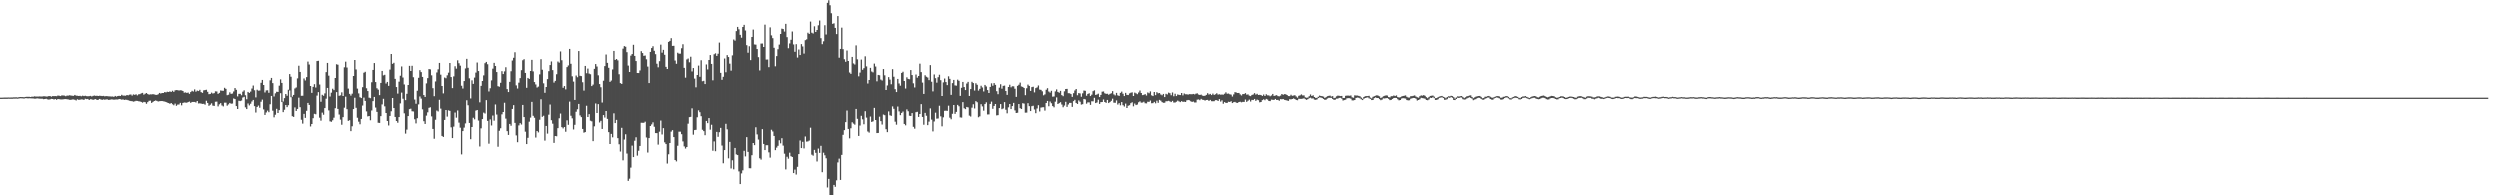 <svg xmlns="http://www.w3.org/2000/svg" width="1920" height="150"><path d="M0 74.998h1v1.000H0zM1 74.984h1v1.000H1zM2 74.952h1v1.000H2zM3 74.906h1v1.000H3zM4 74.913h1v1.000H4zM5 74.913h1v1.000H5zM6 74.833h1v1.000H6zM7 74.886h1v1.000H7zM8 74.863h1v1.000H8zM9 74.872h1v1.000H9zM10 74.771h1v1.000H10zM11 74.776h1v1.000H11zM12 74.718h1v1.000H12zM13 74.828h1v1.000H13zM14 74.670h1v1.000H14zM15 74.492h1v1.000H15zM16 74.538h1v1.000H16zM17 74.549h1v1.000H17zM18 74.721h1v1.000H18zM19 74.435h1v1.000H19zM20 74.355h1v1.062H20zM21 74.348h1v1.245H21zM22 74.364h1v1.122H22zM23 74.483h1v1.014H23zM24 74.233h1v1.355H24zM25 74.288h1v1.328H25zM26 73.979h1v1.785H26zM27 74.155h1v1.643H27zM28 74.130h1v1.380H28zM29 74.123h1v1.545H29zM30 74.025h1v1.733H30zM31 74.153h1v1.669H31zM32 74.110h1v1.740H32zM33 73.933h1v2.266H33zM34 73.908h1v2.126H34zM35 74.121h1v1.714H35zM36 74.107h1v2.184H36zM37 73.766h1v2.721H37zM38 73.792h1v2.474H38zM39 74.258h1v1.687H39zM40 73.801h1v2.220H40zM41 73.842h1v2.582H41zM42 73.803h1v2.227H42zM43 73.892h1v2.744H43zM44 73.359h1v2.657H44zM45 73.528h1v2.667H45zM46 73.782h1v2.550H46zM47 73.279h1v3.131H47zM48 73.297h1v3.001H48zM49 73.412h1v2.737H49zM50 73.865h1v2.220H50zM51 73.441h1v2.781H51zM52 73.437h1v2.973H52zM53 73.178h1v3.461H53zM54 73.393h1v3.319H54zM55 73.537h1v2.868H55zM56 73.629h1v2.779H56zM57 72.929h1v3.729H57zM58 73.476h1v3.697H58zM59 73.508h1v2.712H59zM60 73.727h1v2.980H60zM61 73.560h1v2.980H61zM62 73.911h1v2.403H62zM63 73.464h1v2.914H63zM64 73.778h1v2.969H64zM65 73.537h1v2.312H65zM66 73.805h1v2.314H66zM67 73.943h1v2.033H67zM68 73.808h1v2.992H68zM69 73.634h1v2.531H69zM70 74.073h1v2.239H70zM71 73.629h1v3.053H71zM72 73.391h1v2.939H72zM73 73.636h1v2.461H73zM74 73.542h1v3.275H74zM75 73.721h1v2.889H75zM76 73.508h1v2.486H76zM77 73.631h1v2.737H77zM78 73.785h1v2.909H78zM79 73.634h1v2.685H79zM80 73.977h1v2.609H80zM81 73.782h1v2.580H81zM82 73.856h1v2.483H82zM83 73.979h1v2.783H83zM84 74.043h1v2.543H84zM85 74.137h1v2.181H85zM86 74.080h1v2.323H86zM87 74.387h1v2.186H87zM88 73.652h1v2.790H88zM89 74.192h1v2.174H89zM90 73.709h1v2.715H90zM91 73.588h1v2.428H91zM92 73.725h1v2.481H92zM93 72.787h1v3.763H93zM94 73.439h1v2.911H94zM95 73.444h1v3.312H95zM96 73.499h1v3.065H96zM97 72.954h1v3.724H97zM98 73.228h1v3.800H98zM99 72.697h1v4.649H99zM100 72.572h1v5.058H100zM101 73.409h1v4.333H101zM102 72.485h1v5.587H102zM103 72.878h1v4.944H103zM104 72.407h1v5.031H104zM105 73.251h1v4.278H105zM106 72.439h1v5.342H106zM107 72.274h1v5.631H107zM108 71.677h1v6.615H108zM109 71.326h1v7.514H109zM110 72.711h1v5.502H110zM111 72.013h1v6.493H111zM112 71.434h1v8.263H112zM113 72.226h1v6.221H113zM114 72.693h1v4.733H114zM115 72.427h1v4.852H115zM116 72.519h1v6.530H116zM117 72.318h1v5.901H117zM118 72.553h1v5.008H118zM119 72.830h1v4.344H119zM120 72.919h1v4.543H120zM121 72.409h1v5.573H121zM122 71.352h1v6.356H122zM123 71.832h1v5.791H123zM124 71.432h1v6.116H124zM125 71.445h1v6.395H125zM126 70.708h1v7.249H126zM127 70.951h1v7.404H127zM128 70.475h1v8.352H128zM129 70.663h1v8.508H129zM130 70.212h1v9.510H130zM131 70.608h1v8.489H131zM132 69.660h1v10.430H132zM133 70.578h1v10.275H133zM134 69.381h1v10.195H134zM135 69.161h1v12.092H135zM136 69.292h1v11.062H136zM137 69.548h1v10.696H137zM138 69.312h1v9.705H138zM139 69.420h1v11.474H139zM140 69.901h1v9.149H140zM141 71.187h1v7.512H141zM142 70.944h1v7.830H142zM143 71.365h1v7.517H143zM144 71.084h1v7.290H144zM145 72.079h1v5.875H145zM146 70.722h1v8.274H146zM147 69.756h1v8.510H147zM148 70.315h1v7.961H148zM149 68.667h1v9.631H149zM150 70.379h1v8.384H150zM151 69.562h1v7.995H151zM152 69.946h1v9.494H152zM153 68.976h1v10.359H153zM154 70.741h1v8.842H154zM155 71.326h1v8.489H155zM156 69.363h1v10.339H156zM157 69.182h1v11.215H157zM158 68.919h1v8.423H158zM159 70.521h1v8.512H159zM160 72.329h1v8.931H160zM161 72.148h1v8.283H161zM162 71.114h1v8.242H162zM163 71.837h1v9.284H163zM164 71.537h1v9.824H164zM165 70.127h1v7.983H165zM166 70.246h1v7.773H166zM167 72.066h1v9.634H167zM168 71.333h1v8.769H168zM169 69.470h1v9.746H169zM170 69.690h1v11.316H170zM171 69.738h1v11.962H171zM172 67.426h1v11.405H172zM173 68.275h1v10.574H173zM174 73.091h1v8.041H174zM175 72.762h1v7.439H175zM176 70.903h1v8.153H176zM177 72.105h1v7.551H177zM178 71.844h1v7.668H178zM179 70.255h1v5.372H179zM180 67.646h1v8.441H180zM181 68.951h1v12.493H181zM182 74.039h1v9.673H182zM183 72.082h1v5.267H183zM184 72.020h1v5.624H184zM185 73.176h1v4.033H185zM186 70.397h1v4.520H186zM187 69.392h1v4.962H187zM188 73.178h1v9.256H188zM189 76.227h1v7.537H189zM190 70.605h1v8.851H190zM191 71.356h1v9.609H191zM192 70.335h1v9.309H192zM193 67.980h1v9.945H193zM194 65.703h1v11.034H194zM195 69.344h1v12.179H195zM196 74.812h1v11.600H196zM197 68.932h1v13.182H197zM198 69.619h1v11.405H198zM199 69.525h1v13.207H199zM200 63.609h1v14.523H200zM201 61.400h1v15.109H201zM202 65.261h1v18.778H202zM203 71.020h1v17.242H203zM204 69.422h1v16.928H204zM205 69.328h1v15.610H205zM206 71.260h1v14.928H206zM207 61.688h1v18.400H207zM208 59.857h1v13.813H208zM209 63.856h1v21.122H209zM210 74.098h1v16.036H210zM211 71.686h1v16.443H211zM212 70.470h1v13.095H212zM213 70.580h1v16.194H213zM214 65.785h1v18.808H214zM215 60.979h1v10.593H215zM216 63.693h1v14.697H216zM217 78.003h1v8.096H217zM218 75.389h1v8.895H218zM219 72.208h1v8.423H219zM220 73.505h1v8.773H220zM221 68.921h1v11.884H221zM222 56.891h1v12.582H222zM223 58.946h1v15.720H223zM224 74.261h1v14.972H224zM225 72.917h1v16.862H225zM226 67.918h1v14.566H226zM227 67.195h1v18.006H227zM228 60.214h1v23.458H228zM229 50.507h1v24.479H229zM230 55.225h1v27.111H230zM231 73.586h1v18.345H231zM232 73.510h1v21.399H232zM233 60.276h1v27.196H233zM234 61.780h1v28.725H234zM235 59.219h1v25.889H235zM236 47.296h1v31.732H236zM237 49.535h1v31.037H237zM238 66.023h1v31.124H238zM239 71.320h1v23.910H239zM240 66.721h1v24.033H240zM241 64.650h1v22.765H241zM242 67.200h1v20.581H242zM243 46.912h1v26.511H243zM244 46.715h1v24.030H244zM245 64.943h1v25.413H245zM246 78.152h1v14.505H246zM247 72.803h1v13.697H247zM248 73.590h1v14.505H248zM249 71.729h1v11.273H249zM250 55.380h1v20.384H250zM251 48.340h1v19.194H251zM252 58.106h1v26.665H252zM253 74.146h1v19.057H253zM254 71.194h1v22.349H254zM255 68.166h1v24.209H255zM256 69.214h1v21.140H256zM257 59.887h1v23.193H257zM258 49.363h1v21.389H258zM259 49.729h1v33.948H259zM260 73.556h1v14.381H260zM261 73.238h1v18.597H261zM262 70.935h1v24.853H262zM263 73.734h1v16.214H263zM264 51.700h1v30.975H264zM265 47.374h1v26.866H265zM266 51.878h1v31.968H266zM267 68.037h1v24.811H267zM268 72.114h1v20.213H268zM269 73.421h1v27.265H269zM270 71.956h1v25.004H270zM271 58.376h1v25.381H271zM272 46.078h1v28.979H272zM273 53.362h1v29.407H273zM274 68.056h1v22.362H274zM275 71.713h1v21.733H275zM276 74.689h1v20.749H276zM277 75.327h1v16.034H277zM278 66.955h1v14.072H278zM279 55.852h1v19.116H279zM280 55.149h1v22.382H280zM281 67.809h1v17.768H281zM282 69.917h1v19.467H282zM283 74.984h1v14.095H283zM284 75.433h1v16.929H284zM285 63.160h1v21.682H285zM286 53.691h1v24.001H286zM287 48.459h1v25.974H287zM288 63.050h1v19.512H288zM289 67.779h1v18.160H289zM290 68.889h1v25.347H290zM291 73.077h1v21.312H291zM292 63.673h1v25.528H292zM293 54.453h1v25.704H293zM294 57.903h1v17.958H294zM295 57.463h1v24.216H295zM296 64.156h1v22.625H296zM297 62.901h1v30.012H297zM298 65.929h1v30.433H298zM299 53.448h1v35.585H299zM300 41.467h1v44.007H300zM301 49.047h1v26.232H301zM302 48.244h1v34.726H302zM303 60.574h1v29.229H303zM304 66.852h1v26.061H304zM305 71.880h1v22.390H305zM306 62.720h1v27.180H306zM307 58.154h1v21.240H307zM308 51.041h1v20.073H308zM309 59.525h1v16.326H309zM310 64.863h1v22.190H310zM311 76.914h1v25.700H311zM312 72.047h1v27.478H312zM313 65.259h1v23.896H313zM314 50.583h1v33.236H314zM315 54.529h1v28.924H315zM316 50.553h1v34.893H316zM317 59.331h1v26.297H317zM318 76.435h1v15.164H318zM319 79.662h1v15.132H319zM320 69.685h1v21.117H320zM321 59.775h1v20.382H321zM322 53.897h1v20.167H322zM323 55.419h1v20.322H323zM324 59.081h1v24.861H324zM325 73.006h1v20.096H325zM326 74.469h1v20.733H326zM327 64.064h1v24.697H327zM328 59.997h1v26.271H328zM329 53.039h1v29.771H329zM330 53.284h1v29.098H330zM331 57.864h1v31.550H331zM332 67.717h1v31.321H332zM333 73.860h1v32.681H333zM334 62.569h1v29.373H334zM335 55.655h1v29.247H335zM336 53.231h1v32.385H336zM337 48.358h1v28.265H337zM338 57.351h1v26.079H338zM339 66.062h1v38.334H339zM340 71.750h1v33.422H340zM341 59.532h1v32.602H341zM342 60.107h1v24.385H342zM343 57.864h1v31.703H343zM344 55.811h1v28.933H344zM345 48.397h1v36.756H345zM346 59.184h1v38.613H346zM347 67.710h1v38.339H347zM348 58.653h1v38.574H348zM349 50.917h1v35.507H349zM350 52.757h1v37.631H350zM351 46.335h1v38.519H351zM352 48.585h1v45.560H352zM353 50.423h1v47.629H353zM354 65.861h1v52.697H354zM355 68.012h1v32.648H355zM356 62.276h1v35.738H356zM357 52.604h1v42.165H357zM358 45.195h1v31.824H358zM359 52.082h1v28.775H359zM360 60.180h1v34.248H360zM361 75.641h1v31.259H361zM362 61.670h1v35.848H362zM363 64.421h1v25.979H363zM364 59.615h1v32.046H364zM365 55.769h1v29.192H365zM366 48.010h1v36.473H366zM367 54.597h1v37.979H367zM368 78.589h1v33.892H368zM369 65.941h1v32.596H369zM370 62.189h1v29.268H370zM371 57.909h1v28.583H371zM372 48.523h1v38.645H372zM373 47.550h1v29.329H373zM374 49.349h1v43.477H374zM375 70.232h1v40.081H375zM376 67.765h1v23.944H376zM377 61.736h1v34.635H377zM378 52.760h1v35.967H378zM379 48.276h1v44.388H379zM380 50.709h1v29.508H380zM381 55.334h1v32.618H381zM382 66.220h1v46.473H382zM383 66.637h1v33.784H383zM384 63.597h1v34.924H384zM385 54.668h1v33.120H385zM386 56.886h1v29.107H386zM387 54.810h1v24.085H387zM388 51.640h1v39.462H388zM389 68.463h1v32.248H389zM390 70.731h1v32.923H390zM391 62.894h1v32.266H391zM392 54.755h1v41.799H392zM393 46.479h1v37.168H393zM394 44.389h1v36.374H394zM395 40.155h1v54.216H395zM396 65.611h1v38.368H396zM397 68.005h1v41.184H397zM398 63.469h1v32.850H398zM399 59.997h1v34.589H399zM400 53.927h1v41.701H400zM401 46.298h1v34.294H401zM402 45.472h1v44.449H402zM403 56.003h1v45.139H403zM404 67.440h1v43.212H404zM405 59.862h1v45.963H405zM406 60.596h1v32.845H406zM407 54.543h1v35.777H407zM408 45.964h1v32.247H408zM409 54.852h1v34.092H409zM410 63.016h1v27.423H410zM411 64.870h1v40.779H411zM412 67.252h1v33.337H412zM413 66.515h1v35.162H413zM414 57.138h1v34.811H414zM415 45.458h1v30.773H415zM416 53.581h1v36.123H416zM417 63.982h1v24.894H417zM418 71.276h1v36.695H418zM419 66.811h1v29.916H419zM420 60.786h1v41.834H420zM421 54.664h1v33.424H421zM422 49.972h1v30.300H422zM423 47.198h1v45.099H423zM424 53.883h1v41.076H424zM425 63.457h1v46.274H425zM426 62.089h1v42.372H426zM427 57.040h1v47.601H427zM428 47.271h1v51.147H428zM429 48.148h1v42.698H429zM430 39.500h1v47.697H430zM431 46.264h1v51.382H431zM432 67.449h1v31.168H432zM433 66.119h1v31.394H433zM434 68.681h1v32.491H434zM435 51.540h1v40.888H435zM436 50.294h1v45.576H436zM437 37.578h1v40.453H437zM438 48.983h1v39.924H438zM439 58.646h1v32.218H439zM440 62.684h1v36.732H440zM441 76.769h1v19.092H441zM442 58.022h1v27.807H442zM443 59.331h1v24.596H443zM444 39.217h1v40.629H444zM445 58.221h1v30.414H445zM446 58.461h1v31.499H446zM447 63.192h1v35.818H447zM448 69.592h1v32.307H448zM449 50.622h1v50.794H449zM450 56.243h1v24.973H450zM451 52.682h1v37.191H451zM452 56.548h1v31.131H452zM453 57.035h1v35.647H453zM454 66.113h1v27.064H454zM455 64.977h1v43.422H455zM456 52.915h1v44.090H456zM457 49.200h1v30.245H457zM458 51.086h1v35.678H458zM459 57.859h1v22.112H459zM460 64.568h1v29.490H460zM461 67.017h1v25.741H461zM462 78.754h1v20.259H462zM463 61.986h1v26.388H463zM464 50.775h1v39.487H464zM465 41.881h1v43.373H465zM466 48.306h1v42.987H466zM467 52.080h1v49.419H467zM468 62.892h1v47.718H468zM469 61.864h1v40.950H469zM470 53.345h1v52.101H470zM471 39.123h1v47.896H471zM472 46.026h1v48.512H472zM473 45.319h1v46.722H473zM474 46.381h1v59.684H474zM475 57.053h1v53.727H475zM476 63.840h1v52.564H476zM477 64.478h1v33.662H477zM478 37.383h1v85.754H478zM479 35.415h1v71.762H479zM480 35.900h1v67.203H480zM481 40.114h1v77.791H481zM482 50.363h1v88.543H482zM483 55.300h1v81.894H483zM484 42.769h1v85.949H484zM485 41.540h1v70.300H485zM486 34.419h1v86.212H486zM487 42.954h1v65.143H487zM488 46.898h1v58.537H488zM489 56.078h1v63.420H489zM490 56.136h1v59.643H490zM491 54.133h1v57.929H491zM492 39.304h1v54.976H492zM493 40.766h1v53.557H493zM494 42.913h1v51.391H494zM495 42.632h1v50.792H495zM496 45.543h1v60.041H496zM497 51.144h1v66.004H497zM498 63.817h1v42.218H498zM499 39.890h1v56.885H499zM500 36.905h1v58.658H500zM501 35.536h1v58.402H501zM502 39.024h1v58.329H502zM503 41.638h1v60.570H503zM504 48.953h1v53.289H504zM505 51.702h1v59.359H505zM506 47.012h1v54.127H506zM507 34.280h1v58.267H507zM508 40.441h1v62.829H508zM509 38.278h1v60.128H509zM510 42.101h1v67.214H510zM511 51.361h1v59.298H511zM512 53.016h1v72.603H512zM513 32.183h1v86.306H513zM514 31.423h1v78.416H514zM515 29.313h1v71.744H515zM516 35.262h1v64.690H516zM517 35.181h1v70.110H517zM518 46.497h1v76.391H518zM519 49.006h1v74.926H519zM520 40.505h1v71.433H520zM521 41.215h1v59.901H521zM522 41.242h1v59.860H522zM523 37.077h1v66.013H523zM524 33.980h1v74.591H524zM525 52.130h1v60.318H525zM526 59.653h1v54.438H526zM527 45.653h1v67.240H527zM528 44.964h1v50.034H528zM529 47.855h1v42.085H529zM530 43.561h1v46.168H530zM531 54.865h1v28.352H531zM532 52.251h1v51.181H532zM533 60.384h1v39.499H533zM534 67.085h1v32.578H534zM535 57.596h1v32.447H535zM536 50.365h1v34.351H536zM537 58.987h1v27.196H537zM538 46.305h1v42.955H538zM539 62.409h1v37.238H539zM540 62.059h1v38.650H540zM541 64.579h1v39.247H541zM542 49.523h1v43.337H542zM543 53.366h1v41.218H543zM544 46.101h1v44.591H544zM545 42.293h1v57.281H545zM546 49.091h1v46.679H546zM547 61.681h1v54.059H547zM548 41.698h1v66.885H548zM549 40.963h1v75.173H549zM550 42.975h1v58.320H550zM551 41.254h1v63.788H551zM552 32.707h1v68.844H552zM553 55.941h1v42.250H553zM554 61.308h1v50.451H554zM555 58.992h1v66.396H555zM556 44.971h1v70.257H556zM557 55.483h1v39.609H557zM558 42.357h1v56.985H558zM559 43.824h1v77.766H559zM560 48.891h1v60.078H560zM561 54.263h1v75.134H561zM562 42.529h1v80.556H562zM563 30.382h1v99.641H563zM564 31.217h1v82.394H564zM565 23.909h1v94.646H565zM566 20.670h1v98.439H566zM567 22.522h1v109.091H567zM568 26.791h1v114.580H568zM569 28.970h1v104.212H569zM570 20.755h1v110.073H570zM571 19.098h1v96.722H571zM572 23.426h1v96.688H572zM573 34.698h1v70.595H573zM574 40.512h1v76.104H574zM575 35.516h1v93.640H575zM576 46.159h1v83.070H576zM577 28.413h1v90.780H577zM578 22.717h1v87.120H578zM579 34.145h1v77.322H579zM580 34.307h1v63.419H580zM581 37.701h1v65.525H581zM582 43.916h1v63.250H582zM583 54.137h1v67.396H583zM584 33.481h1v89.105H584zM585 33.435h1v65.752H585zM586 36.118h1v74.433H586zM587 18.931h1v96.335H587zM588 45.760h1v65.743H588zM589 45.742h1v65.768H589zM590 51.624h1v65.391H590zM591 21.064h1v99.968H591zM592 27.191h1v72.465H592zM593 29.320h1v71.632H593zM594 36.729h1v67.672H594zM595 50.942h1v64.365H595zM596 43.096h1v70.259H596zM597 37.827h1v74.129H597zM598 34.257h1v73.467H598zM599 26.106h1v83.950H599zM600 22.002h1v84.152H600zM601 22.316h1v89.505H601zM602 24.289h1v93.744H602zM603 18.340h1v111.749H603zM604 28.555h1v91.833H604zM605 37.063h1v84.786H605zM606 33.398h1v83.873H606zM607 30.565h1v89.377H607zM608 24.229h1v96.354H608zM609 34.126h1v98.796H609zM610 39.780h1v90.479H610zM611 33.959h1v100.087H611zM612 44.263h1v83.864H612zM613 38.052h1v80.250H613zM614 42.307h1v65.592H614zM615 33.907h1v79.812H615zM616 35.685h1v73.195H616zM617 41.178h1v72.804H617zM618 30.892h1v73.911H618zM619 30.235h1v78.526H619zM620 25.122h1v83.456H620zM621 26.072h1v81.831H621zM622 16.578h1v81.476H622zM623 25.140h1v93.657H623zM624 25.731h1v93.815H624zM625 20.222h1v94.886H625zM626 24.596h1v92.779H626zM627 23.032h1v100.970H627zM628 19.444h1v94.610H628zM629 15.786h1v101.611H629zM630 29.320h1v82.653H630zM631 33.968h1v98.302H631zM632 31.730h1v85.518H632zM633 19.421h1v99.830H633zM634 26.534h1v94.997H634zM635 2.202h1v141.767H635zM636 0.215h1v137.143H636zM637 4.037h1v145.963H637zM638 10.172h1v139.828H638zM639 18.324h1v131.628H639zM640 17.899h1v124.106H640zM641 21.428h1v122.019H641zM642 26.207h1v112.289H642zM643 12.350h1v112.364H643zM644 44.330h1v77.485H644zM645 37.596h1v100.616H645zM646 21.224h1v97.732H646zM647 37.782h1v65.770H647zM648 45.527h1v54.413H648zM649 47.468h1v46.333H649zM650 38.816h1v46.097H650zM651 46.843h1v52.165H651zM652 55.696h1v50.536H652zM653 56.749h1v41.751H653zM654 43.742h1v50.153H654zM655 48.754h1v46.157H655zM656 49.564h1v46.164H656zM657 34.868h1v48.784H657zM658 45.589h1v45.665H658zM659 58.644h1v45.770H659zM660 55.751h1v40.666H660zM661 45.781h1v43.174H661zM662 53.632h1v38.034H662zM663 52.382h1v43.078H663zM664 43.252h1v42.167H664zM665 50.997h1v39.304H665zM666 64.135h1v36.842H666zM667 61.455h1v40.373H667zM668 52.139h1v37.354H668zM669 54.948h1v38.684H669zM670 55.623h1v37.581H670zM671 48.834h1v34.019H671zM672 51.096h1v41.080H672zM673 62.455h1v39.751H673zM674 57.529h1v44.573H674zM675 57.797h1v31.826H675zM676 61.127h1v31.911H676zM677 61.848h1v33.802H677zM678 53.020h1v34.962H678zM679 57.841h1v30.620H679zM680 69.097h1v30.106H680zM681 65.652h1v35.835H681zM682 59.235h1v26.306H682zM683 61.155h1v27.366H683zM684 64.721h1v24.246H684zM685 53.130h1v28.590H685zM686 58.949h1v24.626H686zM687 68.507h1v24.958H687zM688 70.722h1v25.006H688zM689 60.626h1v21.213H689zM690 64.105h1v21.451H690zM691 65.774h1v22.673H691zM692 56.007h1v30.705H692zM693 55.106h1v30.529H693zM694 62.226h1v32.937H694zM695 67.999h1v28.242H695zM696 59.399h1v24.637H696zM697 60.603h1v24.857H697zM698 60.851h1v28.036H698zM699 53.812h1v35.257H699zM700 57.651h1v29.171H700zM701 64.002h1v33.399H701zM702 67.161h1v31.660H702zM703 57.259h1v28.890H703zM704 59.644h1v26.214H704zM705 58.353h1v31.431H705zM706 48.873h1v38.693H706zM707 55.417h1v24.568H707zM708 63.432h1v26.388H708zM709 72.144h1v23.656H709zM710 57.779h1v28.885H710zM711 58.912h1v29.989H711zM712 59.560h1v36.553H712zM713 61.535h1v31.829H713zM714 50.002h1v33.225H714zM715 62.787h1v29.064H715zM716 70.219h1v30.708H716zM717 57.209h1v36.052H717zM718 60.045h1v26.496H718zM719 63.469h1v27.675H719zM720 59.264h1v31.726H720zM721 57.415h1v23.799H721zM722 61.599h1v27.725H722zM723 73.709h1v23.326H723zM724 63.286h1v26.835H724zM725 60.320h1v24.777H725zM726 63.007h1v22.005H726zM727 65.396h1v19.769H727zM728 58.607h1v22.536H728zM729 60.583h1v29.792H729zM730 72.855h1v18.746H730zM731 63.869h1v23.504H731zM732 61.379h1v19.238H732zM733 65.602h1v21.836H733zM734 65.813h1v20.092H734zM735 61.187h1v19.334H735zM736 62.057h1v19.531H736zM737 73.645h1v16.542H737zM738 67.417h1v22.886H738zM739 62.917h1v15.511H739zM740 66.891h1v16.262H740zM741 69.177h1v14.614H741zM742 64.162h1v17.979H742zM743 62.881h1v19.590H743zM744 73.691h1v15.093H744zM745 68.394h1v21.080H745zM746 62.803h1v19.895H746zM747 63.805h1v16.287H747zM748 69.527h1v13.795H748zM749 63.927h1v13.744H749zM750 65.121h1v13.426H750zM751 69.569h1v20.485H751zM752 68.227h1v21.112H752zM753 65.820h1v14.186H753zM754 67.177h1v14.555H754zM755 70.223h1v14.775H755zM756 65.215h1v14.704H756zM757 66.419h1v12.158H757zM758 69.193h1v18.734H758zM759 71.423h1v16.441H759zM760 66.783h1v13.042H760zM761 64.023h1v14.028H761zM762 65.842h1v17.697H762zM763 63.792h1v17.578H763zM764 65.202h1v14.674H764zM765 70.020h1v18.592H765zM766 72.336h1v16.089H766zM767 67.314h1v15.688H767zM768 64.737h1v15.170H768zM769 68.104h1v15.786H769zM770 65.948h1v17.359H770zM771 65.749h1v12.696H771zM772 69.903h1v14.349H772zM773 72.849h1v14.200H773zM774 66.838h1v15.599H774zM775 65.101h1v14.777H775zM776 67.094h1v16.690H776zM777 66.232h1v15.212H777zM778 66.280h1v12.705H778zM779 68.168h1v16.633H779zM780 74.400h1v12.392H780zM781 65.948h1v20.616H781zM782 65.067h1v14.784H782zM783 63.460h1v19.654H783zM784 66.419h1v17.285H784zM785 66.769h1v12.486H785zM786 67.577h1v11.971H786zM787 73.105h1v13.436H787zM788 67.793h1v18.695H788zM789 64.986h1v14.294H789zM790 65.973h1v15.548H790zM791 69.859h1v15.422H791zM792 66.900h1v14.665H792zM793 66.618h1v14.587H793zM794 70.969h1v13.081H794zM795 67.671h1v19.279H795zM796 67.106h1v16.182H796zM797 65.650h1v15.136H797zM798 68.827h1v16.754H798zM799 69.012h1v13.646H799zM800 70.134h1v12.257H800zM801 73.224h1v9.096H801zM802 72.501h1v12.417H802zM803 68.928h1v10.153H803zM804 67.744h1v9.750H804zM805 70.276h1v11.334H805zM806 71.111h1v6.857H806zM807 69.713h1v9.609H807zM808 74.220h1v7.240H808zM809 74.068h1v8.361H809zM810 70.180h1v7.901H810zM811 68.639h1v6.150H811zM812 70.589h1v9.306H812zM813 71.198h1v8.013H813zM814 69.811h1v8.661H814zM815 73.052h1v7.231H815zM816 73.874h1v8.489H816zM817 70.139h1v10.886H817zM818 68.349h1v9.821H818zM819 68.266h1v13.829H819zM820 71.564h1v8.682H820zM821 71.610h1v7.409H821zM822 72.224h1v6.770H822zM823 74.416h1v7.656H823zM824 71.574h1v6.120H824zM825 69.459h1v7.196H825zM826 68.365h1v10.664H826zM827 73.169h1v6.700H827zM828 71.480h1v5.649H828zM829 71.789h1v6.340H829zM830 74.270h1v6.038H830zM831 71.661h1v8.366H831zM832 69.505h1v6.473H832zM833 69.747h1v6.594H833zM834 73.531h1v6.104H834zM835 72.116h1v6.493H835zM836 71.615h1v7.018H836zM837 73.780h1v6.782H837zM838 72.711h1v5.038H838zM839 70.020h1v7.814H839zM840 69.376h1v5.745H840zM841 72.929h1v6.237H841zM842 72.569h1v6.114H842zM843 71.928h1v4.614H843zM844 74.561h1v5.255H844zM845 72.890h1v5.573H845zM846 70.422h1v7.894H846zM847 70.251h1v6.134H847zM848 71.640h1v6.702H848zM849 72.091h1v6.935H849zM850 72.004h1v4.745H850zM851 72.746h1v6.427H851zM852 72.089h1v6.274H852zM853 71.642h1v5.763H853zM854 69.981h1v5.779H854zM855 72.517h1v6.340H855zM856 73.270h1v5.663H856zM857 71.336h1v5.750H857zM858 73.203h1v7.068H858zM859 73.684h1v5.523H859zM860 71.347h1v9.531H860zM861 70.361h1v8.016H861zM862 71.986h1v8.801H862zM863 73.766h1v8.055H863zM864 71.297h1v8.263H864zM865 72.837h1v10.126H865zM866 73.034h1v8.190H866zM867 71.754h1v9.020H867zM868 71.205h1v8.034H868zM869 70.889h1v7.631H869zM870 73.714h1v7.931H870zM871 71.125h1v8.373H871zM872 71.700h1v8.995H872zM873 72.331h1v7.956H873zM874 70.988h1v7.528H874zM875 69.537h1v8.299H875zM876 71.427h1v7.418H876zM877 73.064h1v5.656H877zM878 72.789h1v5.338H878zM879 72.306h1v7.008H879zM880 73.352h1v6.068H880zM881 71.031h1v7.084H881zM882 71.617h1v6.631H882zM883 70.171h1v7.061H883zM884 73.210h1v6.086H884zM885 73.778h1v5.411H885zM886 70.667h1v7.567H886zM887 73.073h1v6.285H887zM888 70.809h1v6.489H888zM889 71.697h1v7.267H889zM890 71.407h1v5.312H890zM891 72.535h1v4.779H891zM892 73.148h1v5.310H892zM893 72.146h1v6.816H893zM894 74.540h1v4.379H894zM895 72.052h1v5.715H895zM896 72.546h1v5.171H896zM897 71.109h1v6.281H897zM898 71.599h1v6.251H898zM899 73.162h1v5.251H899zM900 71.004h1v6.443H900zM901 73.956h1v4.788H901zM902 71.965h1v6.791H902zM903 73.796h1v4.344H903zM904 72.567h1v4.672H904zM905 72.874h1v4.978H905zM906 73.006h1v5.429H906zM907 71.404h1v6.265H907zM908 73.290h1v4.939H908zM909 71.773h1v6.292H909zM910 72.414h1v5.917H910zM911 72.400h1v4.639H911zM912 72.679h1v4.074H912zM913 72.315h1v4.672H913zM914 72.350h1v5.420H914zM915 72.393h1v5.885H915zM916 72.116h1v5.869H916zM917 72.480h1v6.210H917zM918 71.954h1v6.725H918zM919 71.656h1v4.907H919zM920 72.601h1v3.735H920zM921 72.949h1v3.992H921zM922 72.638h1v3.282H922zM923 73.432h1v3.175H923zM924 73.666h1v3.101H924zM925 73.515h1v3.722H925zM926 72.837h1v3.971H926zM927 71.590h1v5.090H927zM928 72.597h1v4.939H928zM929 72.112h1v4.612H929zM930 72.997h1v4.749H930zM931 71.892h1v5.875H931zM932 72.899h1v4.839H932zM933 72.411h1v4.466H933zM934 71.638h1v5.287H934zM935 72.654h1v4.903H935zM936 72.414h1v3.738H936zM937 72.697h1v5.308H937zM938 72.597h1v4.479H938zM939 72.688h1v6.988H939zM940 71.999h1v6.402H940zM941 70.919h1v8.157H941zM942 71.999h1v7.018H942zM943 71.807h1v6.324H943zM944 72.395h1v5.949H944zM945 72.677h1v5.065H945zM946 74.117h1v5.047H946zM947 72.478h1v6.022H947zM948 70.752h1v7.457H948zM949 71.061h1v7.851H949zM950 71.432h1v7.599H950zM951 71.352h1v6.979H951zM952 72.507h1v5.649H952zM953 73.299h1v5.278H953zM954 72.251h1v5.972H954zM955 72.233h1v6.036H955zM956 71.530h1v4.916H956zM957 72.688h1v5.571H957zM958 72.491h1v4.894H958zM959 73.453h1v3.046H959zM960 73.805h1v4.150H960zM961 72.901h1v3.804H961zM962 72.535h1v4.324H962zM963 71.505h1v4.452H963zM964 72.665h1v4.825H964zM965 72.063h1v4.447H965zM966 72.945h1v4.033H966zM967 72.789h1v5.786H967zM968 73.013h1v5.322H968zM969 73.693h1v3.195H969zM970 72.581h1v3.715H970zM971 73.721h1v3.257H971zM972 72.395h1v3.520H972zM973 73.233h1v3.214H973zM974 73.247h1v4.280H974zM975 73.908h1v3.767H975zM976 73.293h1v3.184H976zM977 72.125h1v4.514H977zM978 73.700h1v3.044H978zM979 73.345h1v2.639H979zM980 73.066h1v3.715H980zM981 73.819h1v2.900H981zM982 73.968h1v3.385H982zM983 73.407h1v2.705H983zM984 72.194h1v4.092H984zM985 72.805h1v3.239H985zM986 72.301h1v4.399H986zM987 72.393h1v4.520H987zM988 72.940h1v4.250H988zM989 73.766h1v3.683H989zM990 73.817h1v2.383H990zM991 72.759h1v3.593H991zM992 73.551h1v2.488H992zM993 73.380h1v2.195H993zM994 73.137h1v2.930H994zM995 74.087h1v2.655H995zM996 74.993h1v2.019H996zM997 73.565h1v2.266H997zM998 73.231h1v2.676H998zM999 72.519h1v3.426H999zM1000 73.242h1v2.538H1000zM1001 73.251h1v2.236H1001zM1002 74.751h1v1.412H1002zM1003 75.060h1v1.657H1003zM1004 74.886h1v1.241H1004zM1005 73.874h1v1.552H1005zM1006 72.542h1v2.488H1006zM1007 73.739h1v1.932H1007zM1008 73.183h1v2.339H1008zM1009 74.483h1v1.998H1009zM1010 75.222h1v1.497H1010zM1011 75.135h1v1.195H1011zM1012 74.279h1v1.055H1012zM1013 73.405h1v1.396H1013zM1014 73.748h1v1.144H1014zM1015 73.858h1v1.481H1015zM1016 74.187h1v1.785H1016zM1017 75.220h1v1.463H1017zM1018 74.611h1v1.884H1018zM1019 73.878h1v1.788H1019zM1020 73.638h1v1.458H1020zM1021 73.425h1v1.689H1021zM1022 74.137h1v1.000H1022zM1023 73.810h1v2.158H1023zM1024 75.350h1v1.337H1024zM1025 75.073h1v1.497H1025zM1026 73.997h1v1.769H1026zM1027 73.434h1v2.307H1027zM1028 73.576h1v1.568H1028zM1029 73.766h1v1.337H1029zM1030 73.659h1v2.078H1030zM1031 75.282h1v1.904H1031zM1032 75.233h1v1.614H1032zM1033 73.579h1v2.959H1033zM1034 73.441h1v2.083H1034zM1035 73.418h1v1.955H1035zM1036 73.521h1v1.918H1036zM1037 73.306h1v2.447H1037zM1038 74.737h1v2.371H1038zM1039 75.057h1v2.026H1039zM1040 73.240h1v3.566H1040zM1041 73.345h1v1.854H1041zM1042 73.359h1v1.547H1042zM1043 73.620h1v1.440H1043zM1044 73.922h1v1.607H1044zM1045 74.911h1v1.353H1045zM1046 75.806h1v1.028H1046zM1047 74.508h1v1.378H1047zM1048 73.865h1v1.421H1048zM1049 73.769h1v1.238H1049zM1050 73.773h1v1.000H1050zM1051 73.551h1v1.950H1051zM1052 74.952h1v1.000H1052zM1053 75.568h1v1.282H1053zM1054 74.325h1v2.415H1054zM1055 73.890h1v1.479H1055zM1056 73.542h1v1.273H1056zM1057 73.123h1v2.119H1057zM1058 73.455h1v1.822H1058zM1059 74.004h1v2.108H1059zM1060 75.323h1v1.643H1060zM1061 74.769h1v1.740H1061zM1062 73.949h1v1.566H1062zM1063 73.572h1v2.030H1063zM1064 73.196h1v2.195H1064zM1065 73.363h1v1.971H1065zM1066 74.570h1v1.334H1066zM1067 74.805h1v2.113H1067zM1068 73.899h1v2.790H1068zM1069 73.897h1v2.097H1069zM1070 73.334h1v1.946H1070zM1071 73.755h1v1.426H1071zM1072 73.272h1v1.989H1072zM1073 74.533h1v1.698H1073zM1074 74.913h1v2.140H1074zM1075 74.668h1v2.133H1075zM1076 74.080h1v1.593H1076zM1077 73.734h1v1.639H1077zM1078 73.515h1v1.994H1078zM1079 73.251h1v2.433H1079zM1080 74.325h1v2.511H1080zM1081 74.927h1v2.193H1081zM1082 74.915h1v2.071H1082zM1083 73.901h1v1.916H1083zM1084 73.805h1v1.675H1084zM1085 73.586h1v1.650H1085zM1086 73.279h1v2.005H1086zM1087 74.126h1v1.671H1087zM1088 74.700h1v2.518H1088zM1089 75.000h1v1.813H1089zM1090 73.881h1v2.346H1090zM1091 73.279h1v1.856H1091zM1092 73.450h1v1.925H1092zM1093 73.016h1v2.490H1093zM1094 73.560h1v2.291H1094zM1095 74.645h1v2.136H1095zM1096 75.401h1v1.591H1096zM1097 74.446h1v1.932H1097zM1098 73.691h1v1.385H1098zM1099 73.524h1v1.749H1099zM1100 73.391h1v1.266H1100zM1101 74.213h1v1.131H1101zM1102 75.352h1v1.435H1102zM1103 75.311h1v1.376H1103zM1104 74.579h1v1.639H1104zM1105 74.158h1v1.000H1105zM1106 73.892h1v1.064H1106zM1107 73.684h1v1.000H1107zM1108 74.320h1v1.000H1108zM1109 74.769h1v1.865H1109zM1110 75.465h1v1.099H1110zM1111 74.480h1v1.694H1111zM1112 73.922h1v1.000H1112zM1113 74.032h1v1.140H1113zM1114 73.553h1v1.000H1114zM1115 73.775h1v1.353H1115zM1116 74.583h1v2.161H1116zM1117 75.746h1v1.101H1117zM1118 74.870h1v1.156H1118zM1119 73.975h1v1.108H1119zM1120 74.137h1v1.119H1120zM1121 73.860h1v1.000H1121zM1122 73.727h1v1.204H1122zM1123 74.430h1v1.756H1123zM1124 75.366h1v1.119H1124zM1125 74.723h1v1.614H1125zM1126 73.963h1v1.733H1126zM1127 73.766h1v1.410H1127zM1128 73.343h1v1.376H1128zM1129 73.240h1v1.932H1129zM1130 74.435h1v1.300H1130zM1131 75.412h1v1.520H1131zM1132 74.824h1v1.602H1132zM1133 74.233h1v1.877H1133zM1134 73.915h1v1.447H1134zM1135 73.721h1v1.325H1135zM1136 73.702h1v1.451H1136zM1137 74.389h1v1.614H1137zM1138 75.483h1v1.039H1138zM1139 75.222h1v1.350H1139zM1140 74.311h1v1.529H1140zM1141 74.258h1v1.144H1141zM1142 73.853h1v1.094H1142zM1143 73.682h1v1.227H1143zM1144 74.313h1v1.742H1144zM1145 74.906h1v1.609H1145zM1146 75.060h1v1.511H1146zM1147 74.606h1v1.016H1147zM1148 74.181h1v1.000H1148zM1149 73.828h1v1.000H1149zM1150 73.762h1v1.344H1150zM1151 74.084h1v1.472H1151zM1152 75.023h1v1.392H1152zM1153 74.998h1v1.556H1153zM1154 74.361h1v1.788H1154zM1155 74.242h1v1.053H1155zM1156 73.759h1v1.108H1156zM1157 73.851h1v1.000H1157zM1158 74.389h1v1.174H1158zM1159 75.316h1v1.000H1159zM1160 75.483h1v1.000H1160zM1161 74.757h1v1.000H1161zM1162 74.377h1v1.000H1162zM1163 73.775h1v1.257H1163zM1164 73.997h1v1.158H1164zM1165 74.377h1v1.000H1165zM1166 75.114h1v1.124H1166zM1167 75.410h1v1.000H1167zM1168 74.572h1v1.460H1168zM1169 74.100h1v1.048H1169zM1170 74.064h1v1.000H1170zM1171 73.773h1v1.195H1171zM1172 74.371h1v1.025H1172zM1173 74.799h1v1.048H1173zM1174 75.240h1v1.007H1174zM1175 74.691h1v1.151H1175zM1176 74.174h1v1.261H1176zM1177 73.862h1v1.273H1177zM1178 73.734h1v1.316H1178zM1179 73.970h1v1.657H1179zM1180 74.654h1v1.355H1180zM1181 74.856h1v1.373H1181zM1182 74.270h1v1.808H1182zM1183 73.730h1v1.758H1183zM1184 73.537h1v1.501H1184zM1185 73.354h1v1.723H1185zM1186 73.810h1v1.566H1186zM1187 74.371h1v1.778H1187zM1188 74.760h1v1.680H1188zM1189 74.391h1v1.943H1189zM1190 73.968h1v1.604H1190zM1191 73.622h1v1.646H1191zM1192 73.709h1v1.479H1192zM1193 73.936h1v1.479H1193zM1194 74.721h1v1.300H1194zM1195 75.043h1v1.314H1195zM1196 74.954h1v1.318H1196zM1197 74.480h1v1.000H1197zM1198 73.991h1v1.273H1198zM1199 73.936h1v1.041H1199zM1200 74.057h1v1.273H1200zM1201 74.519h1v1.415H1201zM1202 75.135h1v1.000H1202zM1203 74.911h1v1.138H1203zM1204 74.442h1v1.115H1204zM1205 74.210h1v1.032H1205zM1206 74.114h1v1.000H1206zM1207 74.318h1v1.067H1207zM1208 74.476h1v1.357H1208zM1209 74.963h1v1.332H1209zM1210 75.103h1v1.087H1210zM1211 74.247h1v1.405H1211zM1212 73.972h1v1.179H1212zM1213 73.780h1v1.403H1213zM1214 73.972h1v1.080H1214zM1215 74.320h1v1.176H1215zM1216 74.702h1v1.499H1216zM1217 75.069h1v1.108H1217zM1218 74.224h1v1.424H1218zM1219 73.885h1v1.186H1219zM1220 73.933h1v1.220H1220zM1221 74.059h1v1.094H1221zM1222 74.229h1v1.531H1222zM1223 74.810h1v1.078H1223zM1224 74.792h1v1.515H1224zM1225 74.590h1v1.165H1225zM1226 74.039h1v1.433H1226zM1227 73.977h1v1.087H1227zM1228 74.032h1v1.378H1228zM1229 74.426h1v1.428H1229zM1230 74.723h1v1.110H1230zM1231 75.039h1v1.030H1231zM1232 74.831h1v1.000H1232zM1233 74.380h1v1.000H1233zM1234 74.105h1v1.000H1234zM1235 74.110h1v1.117H1235zM1236 74.325h1v1.021H1236zM1237 74.915h1v1.000H1237zM1238 74.943h1v1.149H1238zM1239 74.950h1v1.005H1239zM1240 74.339h1v1.156H1240zM1241 74.254h1v1.000H1241zM1242 74.146h1v1.284H1242zM1243 74.334h1v1.021H1243zM1244 74.730h1v1.103H1244zM1245 74.998h1v1.009H1245zM1246 74.908h1v1.000H1246zM1247 74.393h1v1.062H1247zM1248 74.270h1v1.000H1248zM1249 74.277h1v1.099H1249zM1250 74.252h1v1.000H1250zM1251 74.744h1v1.000H1251zM1252 74.895h1v1.225H1252zM1253 74.989h1v1.174H1253zM1254 74.675h1v1.000H1254zM1255 74.082h1v1.204H1255zM1256 74.103h1v1.300H1256zM1257 74.389h1v1.009H1257zM1258 74.659h1v1.000H1258zM1259 74.973h1v1.000H1259zM1260 74.851h1v1.000H1260zM1261 74.760h1v1.003H1261zM1262 74.366h1v1.000H1262zM1263 74.396h1v1.000H1263zM1264 74.391h1v1.000H1264zM1265 74.602h1v1.000H1265zM1266 74.913h1v1.000H1266zM1267 74.945h1v1.000H1267zM1268 74.636h1v1.000H1268zM1269 74.373h1v1.000H1269zM1270 74.345h1v1.000H1270zM1271 74.210h1v1.259H1271zM1272 74.485h1v1.000H1272zM1273 74.888h1v1.000H1273zM1274 74.753h1v1.000H1274zM1275 74.673h1v1.000H1275zM1276 74.352h1v1.000H1276zM1277 74.217h1v1.000H1277zM1278 74.471h1v1.000H1278zM1279 74.442h1v1.000H1279zM1280 74.673h1v1.000H1280zM1281 74.936h1v1.000H1281zM1282 74.684h1v1.000H1282zM1283 74.627h1v1.000H1283zM1284 74.350h1v1.000H1284zM1285 74.595h1v1.000H1285zM1286 74.540h1v1.000H1286zM1287 74.808h1v1.000H1287zM1288 74.952h1v1.000H1288zM1289 74.801h1v1.000H1289zM1290 74.680h1v1.000H1290zM1291 74.535h1v1.000H1291zM1292 74.734h1v1.000H1292zM1293 74.702h1v1.000H1293zM1294 74.892h1v1.000H1294zM1295 74.950h1v1.000H1295zM1296 74.872h1v1.000H1296zM1297 74.751h1v1.000H1297zM1298 74.606h1v1.000H1298zM1299 74.691h1v1.000H1299zM1300 74.590h1v1.000H1300zM1301 74.776h1v1.000H1301zM1302 74.931h1v1.000H1302zM1303 74.897h1v1.000H1303zM1304 74.718h1v1.000H1304zM1305 74.654h1v1.000H1305zM1306 74.531h1v1.000H1306zM1307 74.714h1v1.000H1307zM1308 74.734h1v1.000H1308zM1309 74.998h1v1.000H1309zM1310 75.078h1v1.000H1310zM1311 74.696h1v1.000H1311zM1312 74.506h1v1.000H1312zM1313 74.556h1v1.000H1313zM1314 74.686h1v1.000H1314zM1315 74.744h1v1.000H1315zM1316 74.934h1v1.000H1316zM1317 74.863h1v1.000H1317zM1318 74.748h1v1.000H1318zM1319 74.725h1v1.000H1319zM1320 74.567h1v1.000H1320zM1321 74.721h1v1.000H1321zM1322 74.734h1v1.000H1322zM1323 74.892h1v1.000H1323zM1324 74.975h1v1.000H1324zM1325 74.915h1v1.000H1325zM1326 74.760h1v1.000H1326zM1327 74.689h1v1.000H1327zM1328 74.739h1v1.000H1328zM1329 74.760h1v1.000H1329zM1330 74.950h1v1.000H1330zM1331 75.066h1v1.000H1331zM1332 74.927h1v1.000H1332zM1333 74.684h1v1.000H1333zM1334 74.615h1v1.000H1334zM1335 74.744h1v1.000H1335zM1336 74.771h1v1.000H1336zM1337 74.929h1v1.000H1337zM1338 75.018h1v1.000H1338zM1339 75.032h1v1.000H1339zM1340 74.760h1v1.000H1340zM1341 74.700h1v1.000H1341zM1342 74.632h1v1.000H1342zM1343 74.753h1v1.000H1343zM1344 74.844h1v1.000H1344zM1345 75.027h1v1.000H1345zM1346 74.876h1v1.000H1346zM1347 74.913h1v1.000H1347zM1348 74.602h1v1.000H1348zM1349 74.558h1v1.000H1349zM1350 74.581h1v1.000H1350zM1351 74.851h1v1.000H1351zM1352 75.046h1v1.000H1352zM1353 74.842h1v1.000H1353zM1354 74.824h1v1.000H1354zM1355 74.588h1v1.000H1355zM1356 74.666h1v1.000H1356zM1357 74.615h1v1.000H1357zM1358 74.812h1v1.000H1358zM1359 75.011h1v1.000H1359zM1360 74.867h1v1.000H1360zM1361 74.794h1v1.000H1361zM1362 74.588h1v1.000H1362zM1363 74.689h1v1.000H1363zM1364 74.604h1v1.000H1364zM1365 74.876h1v1.000H1365zM1366 74.915h1v1.000H1366zM1367 74.929h1v1.000H1367zM1368 74.890h1v1.000H1368zM1369 74.739h1v1.000H1369zM1370 74.632h1v1.000H1370zM1371 74.643h1v1.000H1371zM1372 74.812h1v1.000H1372zM1373 74.963h1v1.000H1373zM1374 74.945h1v1.000H1374zM1375 74.902h1v1.000H1375zM1376 74.737h1v1.000H1376zM1377 74.794h1v1.000H1377zM1378 74.664h1v1.000H1378zM1379 74.815h1v1.000H1379zM1380 74.940h1v1.000H1380zM1381 75.023h1v1.000H1381zM1382 74.906h1v1.000H1382zM1383 74.805h1v1.000H1383zM1384 74.693h1v1.000H1384zM1385 74.716h1v1.000H1385zM1386 74.762h1v1.000H1386zM1387 74.801h1v1.000H1387zM1388 75.007h1v1.000H1388zM1389 74.952h1v1.000H1389zM1390 74.753h1v1.000H1390zM1391 74.657h1v1.000H1391zM1392 74.677h1v1.000H1392zM1393 74.778h1v1.000H1393zM1394 74.945h1v1.000H1394zM1395 74.963h1v1.000H1395zM1396 74.968h1v1.000H1396zM1397 74.854h1v1.000H1397zM1398 74.792h1v1.000H1398zM1399 74.684h1v1.000H1399zM1400 74.760h1v1.000H1400zM1401 74.858h1v1.000H1401zM1402 74.968h1v1.000H1402zM1403 74.973h1v1.000H1403zM1404 74.744h1v1.000H1404zM1405 74.702h1v1.000H1405zM1406 74.673h1v1.000H1406zM1407 74.744h1v1.000H1407zM1408 74.842h1v1.000H1408zM1409 74.943h1v1.000H1409zM1410 74.950h1v1.000H1410zM1411 74.767h1v1.000H1411zM1412 74.821h1v1.000H1412zM1413 74.746h1v1.000H1413zM1414 74.773h1v1.000H1414zM1415 74.899h1v1.000H1415zM1416 75.002h1v1.000H1416zM1417 74.973h1v1.000H1417zM1418 74.833h1v1.000H1418zM1419 74.753h1v1.000H1419zM1420 74.757h1v1.000H1420zM1421 74.737h1v1.000H1421zM1422 74.865h1v1.000H1422zM1423 74.982h1v1.000H1423zM1424 74.982h1v1.000H1424zM1425 74.883h1v1.000H1425zM1426 74.789h1v1.000H1426zM1427 74.757h1v1.000H1427zM1428 74.755h1v1.000H1428zM1429 74.831h1v1.000H1429zM1430 75.005h1v1.000H1430zM1431 74.927h1v1.000H1431zM1432 74.828h1v1.000H1432zM1433 74.796h1v1.000H1433zM1434 74.773h1v1.000H1434zM1435 74.737h1v1.000H1435zM1436 74.840h1v1.000H1436zM1437 74.963h1v1.000H1437zM1438 74.952h1v1.000H1438zM1439 74.858h1v1.000H1439zM1440 74.792h1v1.000H1440zM1441 74.764h1v1.000H1441zM1442 74.705h1v1.000H1442zM1443 74.854h1v1.000H1443zM1444 74.934h1v1.000H1444zM1445 74.986h1v1.000H1445zM1446 74.899h1v1.000H1446zM1447 74.824h1v1.000H1447zM1448 74.815h1v1.000H1448zM1449 74.780h1v1.000H1449zM1450 74.847h1v1.000H1450zM1451 74.924h1v1.000H1451zM1452 75.060h1v1.000H1452zM1453 74.963h1v1.000H1453zM1454 74.851h1v1.000H1454zM1455 74.835h1v1.000H1455zM1456 74.794h1v1.000H1456zM1457 74.920h1v1.000H1457zM1458 74.963h1v1.000H1458zM1459 74.991h1v1.000H1459zM1460 74.975h1v1.000H1460zM1461 74.849h1v1.000H1461zM1462 74.876h1v1.000H1462zM1463 74.840h1v1.000H1463zM1464 74.890h1v1.000H1464zM1465 74.929h1v1.000H1465zM1466 75.041h1v1.000H1466zM1467 75.078h1v1.000H1467zM1468 74.915h1v1.000H1468zM1469 74.860h1v1.000H1469zM1470 74.837h1v1.000H1470zM1471 74.854h1v1.000H1471zM1472 74.973h1v1.000H1472zM1473 75.060h1v1.000H1473zM1474 75.076h1v1.000H1474zM1475 74.918h1v1.000H1475zM1476 74.867h1v1.000H1476zM1477 74.812h1v1.000H1477zM1478 74.867h1v1.000H1478zM1479 74.879h1v1.000H1479zM1480 74.998h1v1.000H1480zM1481 75.039h1v1.000H1481zM1482 74.977h1v1.000H1482zM1483 74.844h1v1.000H1483zM1484 74.879h1v1.000H1484zM1485 74.837h1v1.000H1485zM1486 74.961h1v1.000H1486zM1487 74.982h1v1.000H1487zM1488 74.991h1v1.000H1488zM1489 74.961h1v1.000H1489zM1490 74.856h1v1.000H1490zM1491 74.824h1v1.000H1491zM1492 74.856h1v1.000H1492zM1493 74.918h1v1.000H1493zM1494 74.957h1v1.000H1494zM1495 74.977h1v1.000H1495zM1496 74.975h1v1.000H1496zM1497 74.865h1v1.000H1497zM1498 74.883h1v1.000H1498zM1499 74.842h1v1.000H1499zM1500 74.927h1v1.000H1500zM1501 74.924h1v1.000H1501zM1502 75.055h1v1.000H1502zM1503 74.938h1v1.000H1503zM1504 74.847h1v1.000H1504zM1505 74.799h1v1.000H1505zM1506 74.876h1v1.000H1506zM1507 74.895h1v1.000H1507zM1508 75.002h1v1.000H1508zM1509 75.032h1v1.000H1509zM1510 74.975h1v1.000H1510zM1511 74.879h1v1.000H1511zM1512 74.851h1v1.000H1512zM1513 74.870h1v1.000H1513zM1514 74.874h1v1.000H1514zM1515 74.940h1v1.000H1515zM1516 74.989h1v1.000H1516zM1517 74.950h1v1.000H1517zM1518 74.918h1v1.000H1518zM1519 74.810h1v1.000H1519zM1520 74.892h1v1.000H1520zM1521 74.826h1v1.000H1521zM1522 74.966h1v1.000H1522zM1523 74.945h1v1.000H1523zM1524 74.895h1v1.000H1524zM1525 74.902h1v1.000H1525zM1526 74.812h1v1.000H1526zM1527 74.881h1v1.000H1527zM1528 74.840h1v1.000H1528zM1529 74.968h1v1.000H1529zM1530 74.940h1v1.000H1530zM1531 74.968h1v1.000H1531zM1532 74.918h1v1.000H1532zM1533 74.844h1v1.000H1533zM1534 74.886h1v1.000H1534zM1535 74.847h1v1.000H1535zM1536 74.959h1v1.000H1536zM1537 74.943h1v1.000H1537zM1538 74.995h1v1.000H1538zM1539 74.899h1v1.000H1539zM1540 74.819h1v1.000H1540zM1541 74.840h1v1.000H1541zM1542 74.844h1v1.000H1542zM1543 74.915h1v1.000H1543zM1544 74.959h1v1.000H1544zM1545 74.984h1v1.000H1545zM1546 74.904h1v1.000H1546zM1547 74.860h1v1.000H1547zM1548 74.821h1v1.000H1548zM1549 74.835h1v1.000H1549zM1550 74.881h1v1.000H1550zM1551 74.924h1v1.000H1551zM1552 74.979h1v1.000H1552zM1553 74.883h1v1.000H1553zM1554 74.908h1v1.000H1554zM1555 74.833h1v1.000H1555zM1556 74.888h1v1.000H1556zM1557 74.860h1v1.000H1557zM1558 74.945h1v1.000H1558zM1559 74.977h1v1.000H1559zM1560 74.924h1v1.000H1560zM1561 74.915h1v1.000H1561zM1562 74.886h1v1.000H1562zM1563 74.872h1v1.000H1563zM1564 74.881h1v1.000H1564zM1565 74.943h1v1.000H1565zM1566 74.973h1v1.000H1566zM1567 74.945h1v1.000H1567zM1568 74.947h1v1.000H1568zM1569 74.881h1v1.000H1569zM1570 74.892h1v1.000H1570zM1571 74.883h1v1.000H1571zM1572 74.950h1v1.000H1572zM1573 74.970h1v1.000H1573zM1574 74.975h1v1.000H1574zM1575 74.943h1v1.000H1575zM1576 74.915h1v1.000H1576zM1577 74.908h1v1.000H1577zM1578 74.899h1v1.000H1578zM1579 74.943h1v1.000H1579zM1580 74.991h1v1.000H1580zM1581 74.970h1v1.000H1581zM1582 74.961h1v1.000H1582zM1583 74.922h1v1.000H1583zM1584 74.899h1v1.000H1584zM1585 74.913h1v1.000H1585zM1586 74.929h1v1.000H1586zM1587 74.945h1v1.000H1587zM1588 74.963h1v1.000H1588zM1589 74.936h1v1.000H1589zM1590 74.940h1v1.000H1590zM1591 74.892h1v1.000H1591zM1592 74.947h1v1.000H1592zM1593 74.902h1v1.000H1593zM1594 74.961h1v1.000H1594zM1595 74.968h1v1.000H1595zM1596 74.963h1v1.000H1596zM1597 74.943h1v1.000H1597zM1598 74.920h1v1.000H1598zM1599 74.929h1v1.000H1599zM1600 74.911h1v1.000H1600zM1601 74.975h1v1.000H1601zM1602 74.968h1v1.000H1602zM1603 74.959h1v1.000H1603zM1604 74.934h1v1.000H1604zM1605 74.936h1v1.000H1605zM1606 74.924h1v1.000H1606zM1607 74.940h1v1.000H1607zM1608 74.943h1v1.000H1608zM1609 74.986h1v1.000H1609zM1610 74.973h1v1.000H1610zM1611 74.931h1v1.000H1611zM1612 74.934h1v1.000H1612zM1613 74.913h1v1.000H1613zM1614 74.927h1v1.000H1614zM1615 74.968h1v1.000H1615zM1616 74.986h1v1.000H1616zM1617 74.977h1v1.000H1617zM1618 74.954h1v1.000H1618zM1619 74.934h1v1.000H1619zM1620 74.945h1v1.000H1620zM1621 74.929h1v1.000H1621zM1622 74.973h1v1.000H1622zM1623 74.975h1v1.000H1623zM1624 74.986h1v1.000H1624zM1625 74.975h1v1.000H1625zM1626 74.929h1v1.000H1626zM1627 74.957h1v1.000H1627zM1628 74.934h1v1.000H1628zM1629 74.968h1v1.000H1629zM1630 74.957h1v1.000H1630zM1631 74.966h1v1.000H1631zM1632 74.957h1v1.000H1632zM1633 74.929h1v1.000H1633zM1634 74.959h1v1.000H1634zM1635 74.938h1v1.000H1635zM1636 74.970h1v1.000H1636zM1637 74.973h1v1.000H1637zM1638 74.984h1v1.000H1638zM1639 74.973h1v1.000H1639zM1640 74.938h1v1.000H1640zM1641 74.957h1v1.000H1641zM1642 74.943h1v1.000H1642zM1643 74.959h1v1.000H1643zM1644 74.973h1v1.000H1644zM1645 74.995h1v1.000H1645zM1646 74.982h1v1.000H1646zM1647 74.954h1v1.000H1647zM1648 74.950h1v1.000H1648zM1649 74.940h1v1.000H1649zM1650 74.973h1v1.000H1650zM1651 74.977h1v1.000H1651zM1652 74.993h1v1.000H1652zM1653 74.998h1v1.000H1653zM1654 74.966h1v1.000H1654zM1655 74.950h1v1.000H1655zM1656 74.954h1v1.000H1656zM1657 74.954h1v1.000H1657zM1658 74.984h1v1.000H1658zM1659 74.984h1v1.000H1659zM1660 74.984h1v1.000H1660zM1661 74.950h1v1.000H1661zM1662 74.947h1v1.000H1662zM1663 74.950h1v1.000H1663zM1664 74.950h1v1.000H1664zM1665 74.959h1v1.000H1665zM1666 74.989h1v1.000H1666zM1667 74.991h1v1.000H1667zM1668 74.966h1v1.000H1668zM1669 74.963h1v1.000H1669zM1670 74.959h1v1.000H1670zM1671 74.963h1v1.000H1671zM1672 74.982h1v1.000H1672zM1673 74.982h1v1.000H1673zM1674 74.989h1v1.000H1674zM1675 74.968h1v1.000H1675zM1676 74.968h1v1.000H1676zM1677 74.975h1v1.000H1677zM1678 74.970h1v1.000H1678zM1679 74.984h1v1.000H1679zM1680 74.975h1v1.000H1680zM1681 74.963h1v1.000H1681zM1682 74.968h1v1.000H1682zM1683 74.945h1v1.000H1683zM1684 74.979h1v1.000H1684zM1685 74.957h1v1.000H1685zM1686 74.979h1v1.000H1686zM1687 74.977h1v1.000H1687zM1688 74.998h1v1.000H1688zM1689 74.991h1v1.000H1689zM1690 74.963h1v1.000H1690zM1691 74.986h1v1.000H1691zM1692 74.968h1v1.000H1692zM1693 74.984h1v1.000H1693zM1694 74.984h1v1.000H1694zM1695 74.989h1v1.000H1695zM1696 74.989h1v1.000H1696zM1697 74.970h1v1.000H1697zM1698 74.973h1v1.000H1698zM1699 74.966h1v1.000H1699zM1700 74.995h1v1.000H1700zM1701 74.982h1v1.000H1701zM1702 74.986h1v1.000H1702zM1703 74.986h1v1.000H1703zM1704 74.959h1v1.000H1704zM1705 74.973h1v1.000H1705zM1706 74.957h1v1.000H1706zM1707 74.977h1v1.000H1707zM1708 74.984h1v1.000H1708zM1709 74.998h1v1.000H1709zM1710 74.989h1v1.000H1710zM1711 74.979h1v1.000H1711zM1712 74.977h1v1.000H1712zM1713 74.975h1v1.000H1713zM1714 74.982h1v1.000H1714zM1715 74.986h1v1.000H1715zM1716 75.005h1v1.000H1716zM1717 74.991h1v1.000H1717zM1718 74.982h1v1.000H1718zM1719 74.979h1v1.000H1719zM1720 74.982h1v1.000H1720zM1721 74.986h1v1.000H1721zM1722 74.986h1v1.000H1722zM1723 75.000h1v1.000H1723zM1724 74.998h1v1.000H1724zM1725 74.979h1v1.000H1725zM1726 74.986h1v1.000H1726zM1727 74.986h1v1.000H1727zM1728 74.984h1v1.000H1728zM1729 74.989h1v1.000H1729zM1730 74.993h1v1.000H1730zM1731 74.995h1v1.000H1731zM1732 74.986h1v1.000H1732zM1733 74.986h1v1.000H1733zM1734 74.977h1v1.000H1734zM1735 74.982h1v1.000H1735zM1736 74.989h1v1.000H1736zM1737 74.991h1v1.000H1737zM1738 74.998h1v1.000H1738zM1739 74.979h1v1.000H1739zM1740 74.973h1v1.000H1740zM1741 74.975h1v1.000H1741zM1742 74.970h1v1.000H1742zM1743 74.991h1v1.000H1743zM1744 74.989h1v1.000H1744zM1745 74.991h1v1.000H1745zM1746 74.986h1v1.000H1746zM1747 74.984h1v1.000H1747zM1748 74.979h1v1.000H1748zM1749 74.977h1v1.000H1749zM1750 74.984h1v1.000H1750zM1751 74.993h1v1.000H1751zM1752 74.993h1v1.000H1752zM1753 74.989h1v1.000H1753zM1754 74.984h1v1.000H1754zM1755 74.984h1v1.000H1755zM1756 74.984h1v1.000H1756zM1757 74.982h1v1.000H1757zM1758 74.998h1v1.000H1758zM1759 74.995h1v1.000H1759zM1760 74.989h1v1.000H1760zM1761 74.993h1v1.000H1761zM1762 74.984h1v1.000H1762zM1763 74.986h1v1.000H1763zM1764 74.984h1v1.000H1764zM1765 74.991h1v1.000H1765zM1766 74.995h1v1.000H1766zM1767 74.986h1v1.000H1767zM1768 74.995h1v1.000H1768zM1769 74.982h1v1.000H1769zM1770 74.984h1v1.000H1770zM1771 74.977h1v1.000H1771zM1772 74.991h1v1.000H1772zM1773 74.991h1v1.000H1773zM1774 74.991h1v1.000H1774zM1775 74.998h1v1.000H1775zM1776 74.984h1v1.000H1776zM1777 74.991h1v1.000H1777zM1778 74.989h1v1.000H1778zM1779 74.993h1v1.000H1779zM1780 74.993h1v1.000H1780zM1781 74.989h1v1.000H1781zM1782 74.993h1v1.000H1782zM1783 74.986h1v1.000H1783zM1784 74.989h1v1.000H1784zM1785 74.986h1v1.000H1785zM1786 74.995h1v1.000H1786zM1787 74.993h1v1.000H1787zM1788 74.993h1v1.000H1788zM1789 74.991h1v1.000H1789zM1790 74.986h1v1.000H1790zM1791 74.989h1v1.000H1791zM1792 74.984h1v1.000H1792zM1793 74.993h1v1.000H1793zM1794 74.991h1v1.000H1794zM1795 74.991h1v1.000H1795zM1796 74.991h1v1.000H1796zM1797 74.986h1v1.000H1797zM1798 74.986h1v1.000H1798zM1799 74.989h1v1.000H1799zM1800 74.995h1v1.000H1800zM1801 74.995h1v1.000H1801zM1802 74.995h1v1.000H1802zM1803 74.995h1v1.000H1803zM1804 74.993h1v1.000H1804zM1805 74.991h1v1.000H1805zM1806 74.991h1v1.000H1806zM1807 74.993h1v1.000H1807zM1808 74.993h1v1.000H1808zM1809 74.993h1v1.000H1809zM1810 74.991h1v1.000H1810zM1811 74.993h1v1.000H1811zM1812 74.991h1v1.000H1812zM1813 74.991h1v1.000H1813zM1814 74.993h1v1.000H1814zM1815 74.993h1v1.000H1815zM1816 74.995h1v1.000H1816zM1817 74.993h1v1.000H1817zM1818 74.993h1v1.000H1818zM1819 74.991h1v1.000H1819zM1820 74.995h1v1.000H1820zM1821 74.991h1v1.000H1821zM1822 74.995h1v1.000H1822zM1823 74.998h1v1.000H1823zM1824 75.000h1v1.000H1824zM1825 74.998h1v1.000H1825zM1826 74.993h1v1.000H1826zM1827 74.995h1v1.000H1827zM1828 74.993h1v1.000H1828zM1829 75.000h1v1.000H1829zM1830 74.995h1v1.000H1830zM1831 74.998h1v1.000H1831zM1832 74.993h1v1.000H1832zM1833 74.993h1v1.000H1833zM1834 74.993h1v1.000H1834zM1835 74.995h1v1.000H1835zM1836 74.998h1v1.000H1836zM1837 74.995h1v1.000H1837zM1838 74.998h1v1.000H1838zM1839 74.998h1v1.000H1839zM1840 74.998h1v1.000H1840zM1841 74.993h1v1.000H1841zM1842 74.995h1v1.000H1842zM1843 74.993h1v1.000H1843zM1844 74.995h1v1.000H1844zM1845 74.998h1v1.000H1845zM1846 74.993h1v1.000H1846zM1847 74.995h1v1.000H1847zM1848 74.993h1v1.000H1848zM1849 74.993h1v1.000H1849zM1850 74.995h1v1.000H1850zM1851 74.995h1v1.000H1851zM1852 74.995h1v1.000H1852zM1853 74.998h1v1.000H1853zM1854 74.995h1v1.000H1854zM1855 74.995h1v1.000H1855zM1856 74.993h1v1.000H1856zM1857 74.995h1v1.000H1857zM1858 74.998h1v1.000H1858zM1859 74.998h1v1.000H1859zM1860 74.998h1v1.000H1860zM1861 74.998h1v1.000H1861zM1862 74.998h1v1.000H1862zM1863 74.995h1v1.000H1863zM1864 74.995h1v1.000H1864zM1865 74.995h1v1.000H1865zM1866 74.995h1v1.000H1866zM1867 74.998h1v1.000H1867zM1868 74.995h1v1.000H1868zM1869 74.998h1v1.000H1869zM1870 74.995h1v1.000H1870zM1871 74.998h1v1.000H1871zM1872 74.998h1v1.000H1872zM1873 74.998h1v1.000H1873zM1874 75.000h1v1.000H1874zM1875 74.998h1v1.000H1875zM1876 75.000h1v1.000H1876zM1877 74.998h1v1.000H1877zM1878 74.998h1v1.000H1878zM1879 75.000h1v1.000H1879zM1880 75.000h1v1.000H1880zM1881 75.000h1v1.000H1881zM1882 75.000h1v1.000H1882zM1883 75.000h1v1.000H1883zM1884 74.998h1v1.000H1884zM1885 74.998h1v1.000H1885zM1886 75.000h1v1.000H1886zM1887 75.000h1v1.000H1887zM1888 75.000h1v1.000H1888zM1889 75.000h1v1.000H1889zM1890 75.000h1v1.000H1890zM1891 75.000h1v1.000H1891zM1892 74.998h1v1.000H1892zM1893 75.000h1v1.000H1893zM1894 75.000h1v1.000H1894zM1895 75.000h1v1.000H1895zM1896 75.000h1v1.000H1896zM1897 75.000h1v1.000H1897zM1898 75.000h1v1.000H1898zM1899 75.000h1v1.000H1899zM1900 75.000h1v1.000H1900zM1901 75.000h1v1.000H1901zM1902 75.000h1v1.000H1902zM1903 75.000h1v1.000H1903zM1904 75.000h1v1.000H1904zM1905 75.000h1v1.000H1905zM1906 75.000h1v1.000H1906zM1907 75.000h1v1.000H1907zM1908 75.000h1v1.000H1908zM1909 75.000h1v1.000H1909zM1910 75.000h1v1.000H1910zM1911 150.000h1v1.000H1911zM1912 150.000h1v1.000H1912zM1913 150.000h1v1.000H1913zM1914 150.000h1v1.000H1914zM1915 150.000h1v1.000H1915zM1916 150.000h1v1.000H1916zM1917 150.000h1v1.000H1917zM1918 150.000h1v1.000H1918zM1919 150.000h1v1.000H1919z" fill="#4a4a4a"/></svg>
